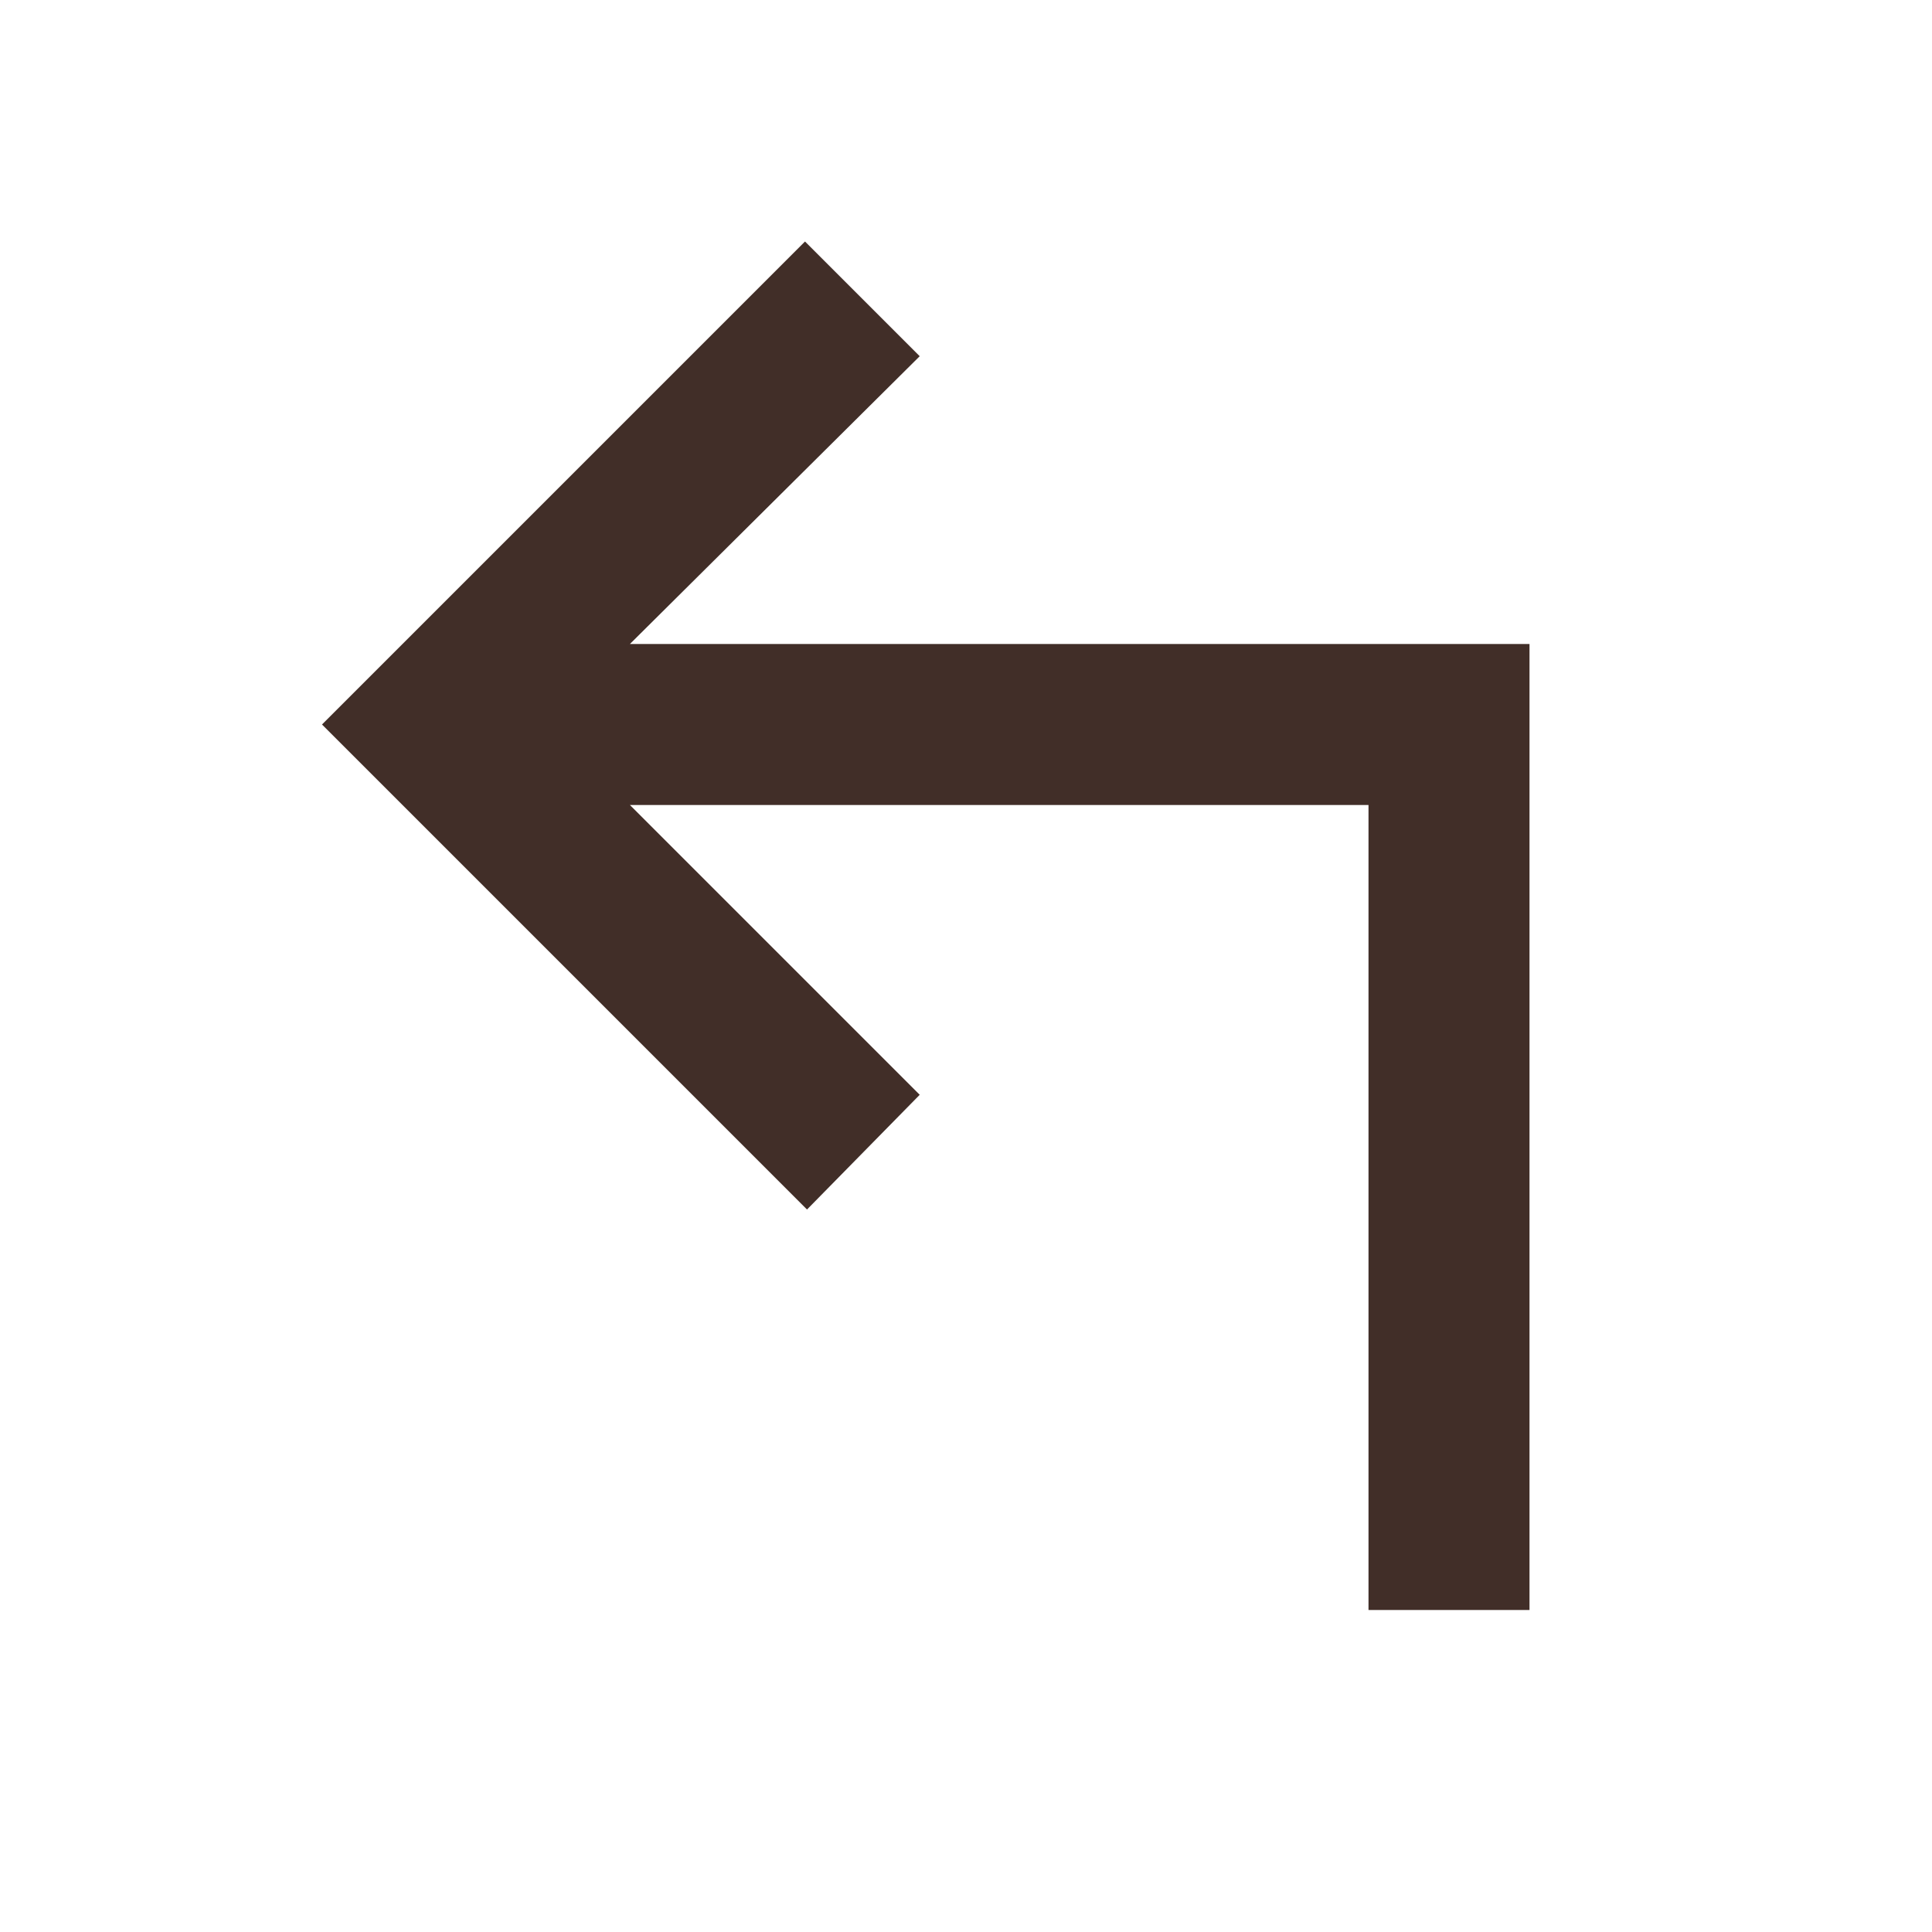 <svg fill="#412E28" width="24px" viewBox="0 -960 960 960" height="24px" xmlns="http://www.w3.org/2000/svg"><path d="M680-160v-400H313l144 144-56 57-241-241 240-240 57 57-144 143h447v480h-80Z"></path></svg>
